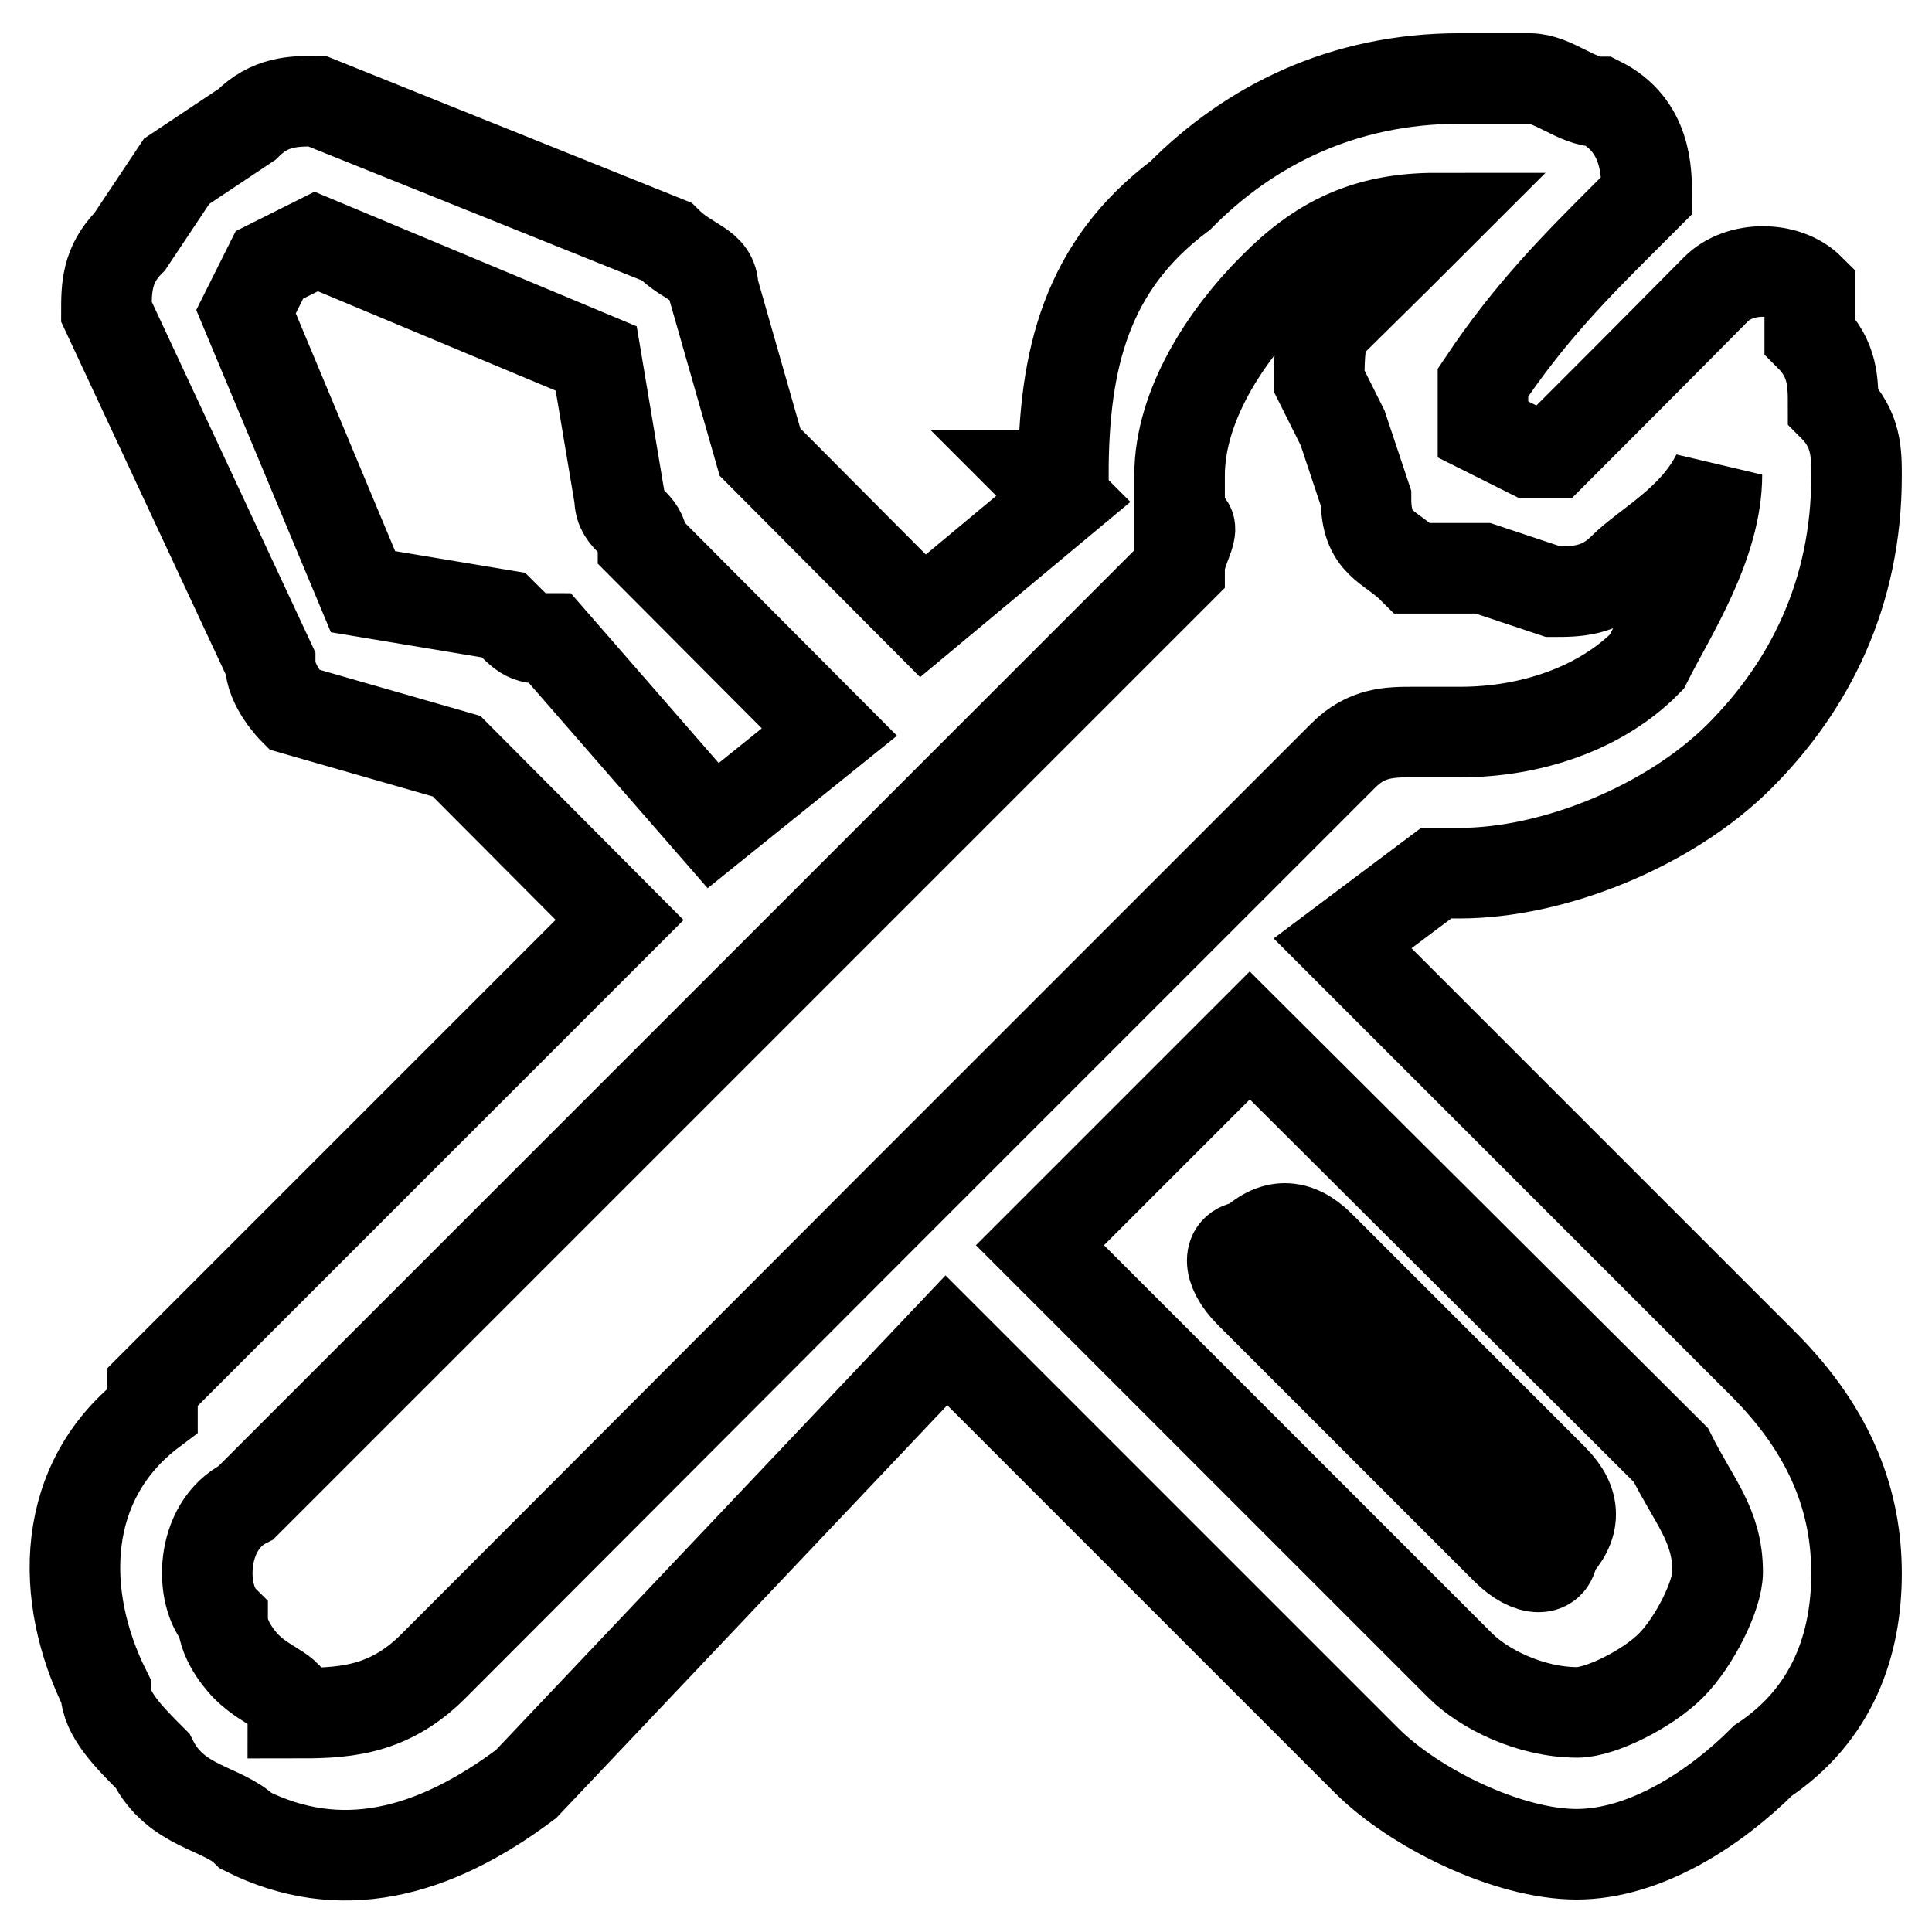 <?xml version="1.0" encoding="utf-8"?>
<!-- Svg Vector Icons : http://www.onlinewebfonts.com/icon -->
<!DOCTYPE svg PUBLIC "-//W3C//DTD SVG 1.1//EN" "http://www.w3.org/Graphics/SVG/1.1/DTD/svg11.dtd">
<svg version="1.1" xmlns="http://www.w3.org/2000/svg" xmlns:xlink="http://www.w3.org/1999/xlink" x="0px" y="0px" viewBox="0 0 256 256" enable-background="new 0 0 256 256" xml:space="preserve">
<g> <path stroke-width="12" fill-opacity="0" stroke="#000000"  d="M205.8,196c3.1,3.1,3.1,6.2,0,9.3c0,3.1-3.1,3.1-6.2,0c-34-34-34-34-34-34c-3.1-3.1-3.1-6.2,0-6.2 c3.1-3.1,6.2-3.1,9.3,0C205.8,196,205.8,196,205.8,196L205.8,196z M193.4,10.4L193.4,10.4c3.1,0,6.2,0,9.3,0c3.1,0,6.2,3.1,9.3,3.1 c6.2,3.1,6.2,9.3,6.2,12.4l-3.1,3.1l0,0c-6.2,6.2-12.4,12.4-18.6,21.7c0,3.1,0,3.1,0,3.1c0,3.1,0,3.1,0,3.1 c6.2,3.1,6.2,3.1,6.2,3.1c3.1,0,3.1,0,3.1,0c6.2-6.2,12.4-12.4,21.6-21.7c3.1-3.1,9.3-3.1,12.4,0c0,3.1,0,3.1,0,6.2 c3.1,3.1,3.1,6.2,3.1,9.3l0,0l0,0c3.1,3.1,3.1,6.2,3.1,9.3c0,15.5-6.2,27.8-15.5,37.1c-9.3,9.3-24.7,15.5-37.1,15.5 c-3.1,0-3.1,0-3.1,0c-12.4,9.3-12.4,9.3-12.4,9.3c55.7,55.7,55.7,55.7,55.7,55.7l0,0c9.3,9.3,12.4,18.6,12.4,27.8 c0,9.3-3.1,18.6-12.4,24.8l0,0l0,0c-6.2,6.2-15.5,12.4-24.7,12.4s-21.6-6.2-27.8-12.4c-55.7-55.7-55.7-55.7-55.7-55.7 c-55.7,58.8-55.7,58.8-55.7,58.8c-12.4,9.3-24.7,12.4-37.1,6.2c-3.1-3.1-9.3-3.1-12.4-9.3l0,0c-3.1-3.1-6.2-6.2-6.2-9.3 c-6.2-12.4-6.2-27.8,6.2-37.1c0-3.1,0-3.1,0-3.1c61.9-61.9,61.9-61.9,61.9-61.9c-21.6-21.7-21.6-21.7-21.6-21.7 c-21.6-6.2-21.6-6.2-21.6-6.2s-3.1-3.1-3.1-6.2C14.1,41.3,14.1,41.3,14.1,41.3c0-3.1,0-6.2,3.1-9.3c6.2-9.3,6.2-9.3,6.2-9.3 c9.3-6.2,9.3-6.2,9.3-6.2c3.1-3.1,6.2-3.1,9.3-3.1C88.3,32,88.3,32,88.3,32c3.1,3.1,6.2,3.1,6.2,6.2c6.2,21.7,6.2,21.7,6.2,21.7 c21.6,21.7,21.6,21.7,21.6,21.7c18.6-15.5,18.6-15.5,18.6-15.5l-3.1-3.1c3.1,0,3.1,0,3.1,0c0-15.5,3.1-27.8,15.5-37.1l0,0 C165.6,16.6,178,10.4,193.4,10.4L193.4,10.4z M165.6,137.2L165.6,137.2c-27.8,27.8-27.8,27.8-27.8,27.8 c55.7,55.7,55.7,55.7,55.7,55.7c3.1,3.1,9.3,6.2,15.5,6.2c3.1,0,9.3-3.1,12.4-6.2l0,0c3.1-3.1,6.2-9.3,6.2-12.4 c0-6.2-3.1-9.3-6.2-15.5l0,0C165.6,137.2,165.6,137.2,165.6,137.2L165.6,137.2z M94.5,109.4L94.5,109.4C109.9,97,109.9,97,109.9,97 C85.2,72.2,85.2,72.2,85.2,72.2c0-3.1-3.1-3.1-3.1-6.2C79,47.5,79,47.5,79,47.5C41.9,32,41.9,32,41.9,32c-6.2,3.1-6.2,3.1-6.2,3.1 c-3.1,6.2-3.1,6.2-3.1,6.2c15.5,37.1,15.5,37.1,15.5,37.1c18.6,3.1,18.6,3.1,18.6,3.1c3.1,3.1,3.1,3.1,6.2,3.1 C94.5,109.4,94.5,109.4,94.5,109.4L94.5,109.4z M190.3,28.9L190.3,28.9c-9.3,0-15.5,3.1-21.6,9.3l0,0c-6.2,6.2-12.4,15.5-12.4,24.8 l0,0v3.1l0,0c0,3.1,0,3.1,0,3.1c3.1,0,0,3.1,0,6.2C32.6,199.1,32.6,199.1,32.6,199.1l0,0c-6.2,3.1-6.2,12.4-3.1,15.5 c0,3.1,3.1,6.2,3.1,6.2c3.1,3.1,6.2,3.1,6.2,6.2c6.2,0,12.4,0,18.6-6.2c61.8-61.9,61.8-61.9,61.8-61.9l0,0 c40.2-40.2,40.2-40.2,40.2-40.2l0,0c18.6-18.6,18.6-18.6,18.6-18.6l0,0c3.1-3.1,6.2-3.1,9.3-3.1c0,0,0,0,3.1,0c0,0,0,0,3.1,0 c9.3,0,18.6-3.1,24.7-9.3l0,0c3.1-6.2,9.3-15.5,9.3-24.8c-3.1,6.2-9.3,9.3-12.4,12.4c-3.1,3.1-6.2,3.1-9.3,3.1 c-9.3-3.1-9.3-3.1-9.3-3.1c-9.3,0-9.3,0-9.3,0c-3.1-3.1-6.2-3.1-6.2-9.3c-3.1-9.3-3.1-9.3-3.1-9.3c-3.1-6.2-3.1-6.2-3.1-6.2 c0-3.1,0-9.3,3.1-9.3C184.1,35.1,187.2,32,190.3,28.9L190.3,28.9z"/></g>
</svg>